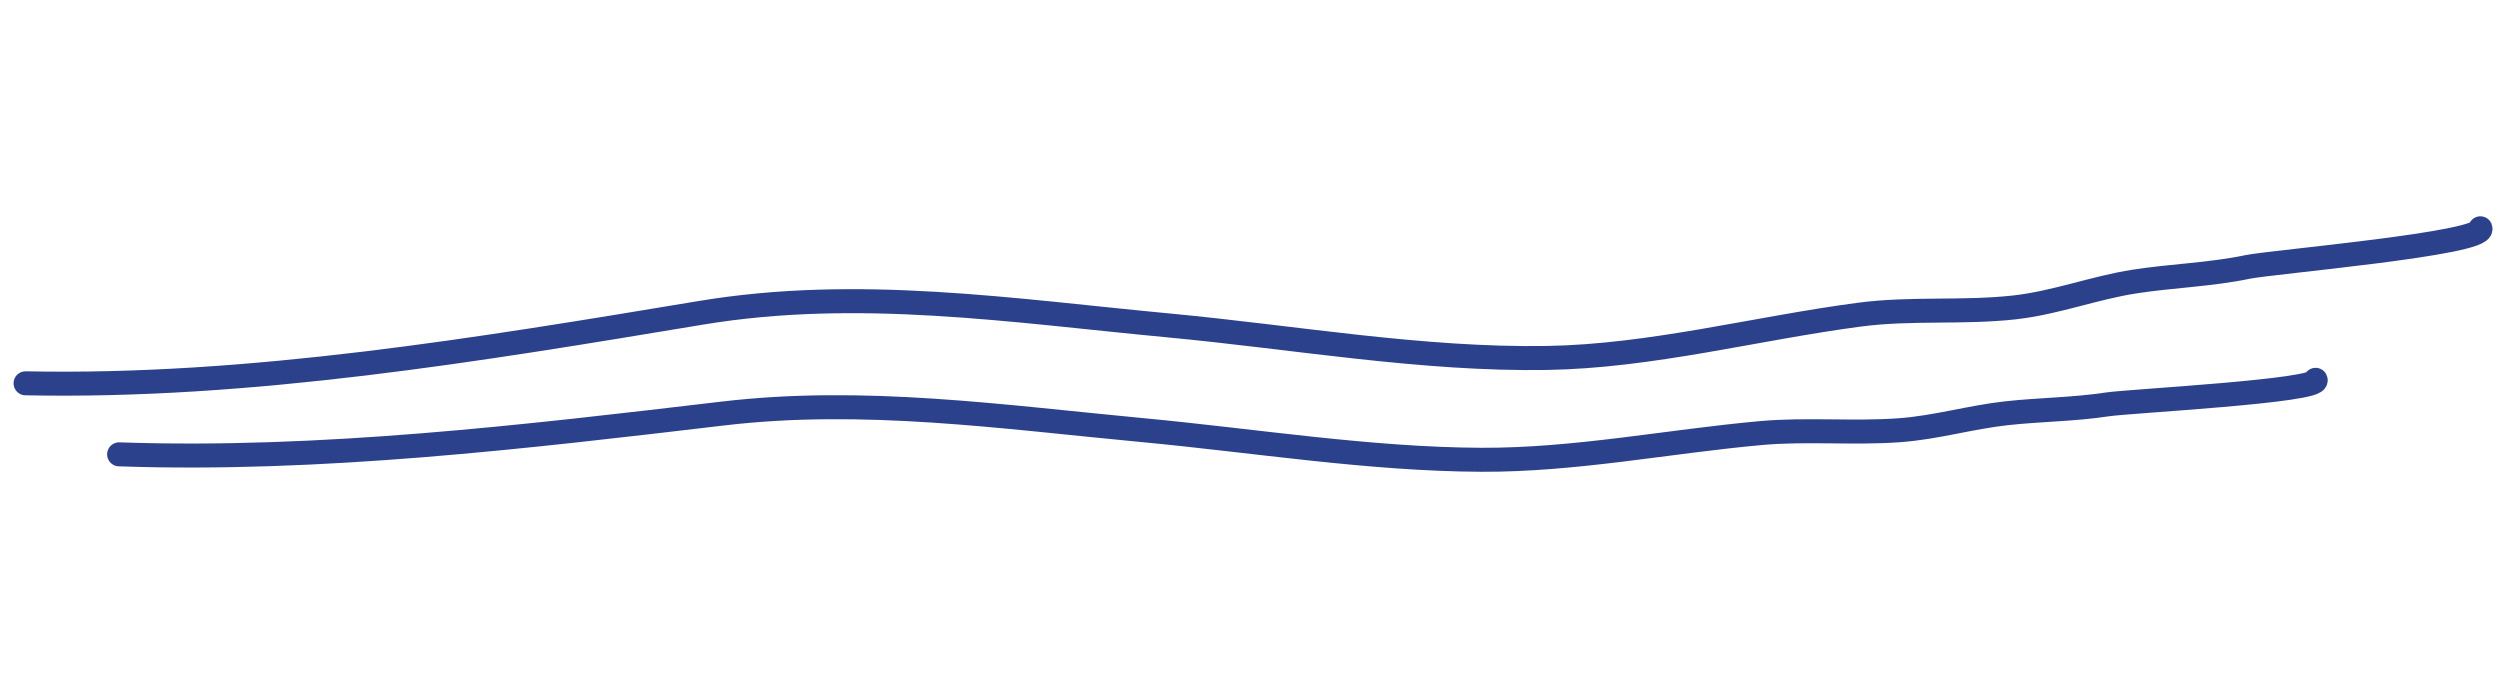<?xml version="1.0" encoding="UTF-8"?> <svg xmlns="http://www.w3.org/2000/svg" width="125" height="34" viewBox="0 0 125 34" fill="none"> <path d="M1.279 19.165C12.488 19.398 23.994 17.475 35.043 15.641C42.92 14.333 50.591 15.534 58.496 16.278C64.688 16.861 71.114 17.999 77.339 17.898C82.577 17.813 87.805 16.413 92.976 15.732C95.556 15.392 98.149 15.657 100.727 15.37C102.781 15.14 104.699 14.392 106.727 14.077C108.607 13.785 110.498 13.74 112.387 13.346C113.577 13.098 124.315 12.179 124.019 11.415" stroke="#2B418C" stroke-width="1.2" stroke-linecap="round"></path> <path d="M5.956 22.717C16 23.064 26.276 21.841 36.145 20.676C43.181 19.845 50.071 20.842 57.164 21.51C62.719 22.033 68.493 22.965 74.067 22.989C78.758 23.01 83.42 22.07 88.041 21.654C90.346 21.446 92.673 21.68 94.978 21.511C96.814 21.376 98.521 20.86 100.332 20.662C102.011 20.478 103.704 20.475 105.39 20.217C106.453 20.055 116.057 19.553 115.78 18.991" stroke="#2B418C" stroke-width="1.2" stroke-linecap="round"></path> </svg> 